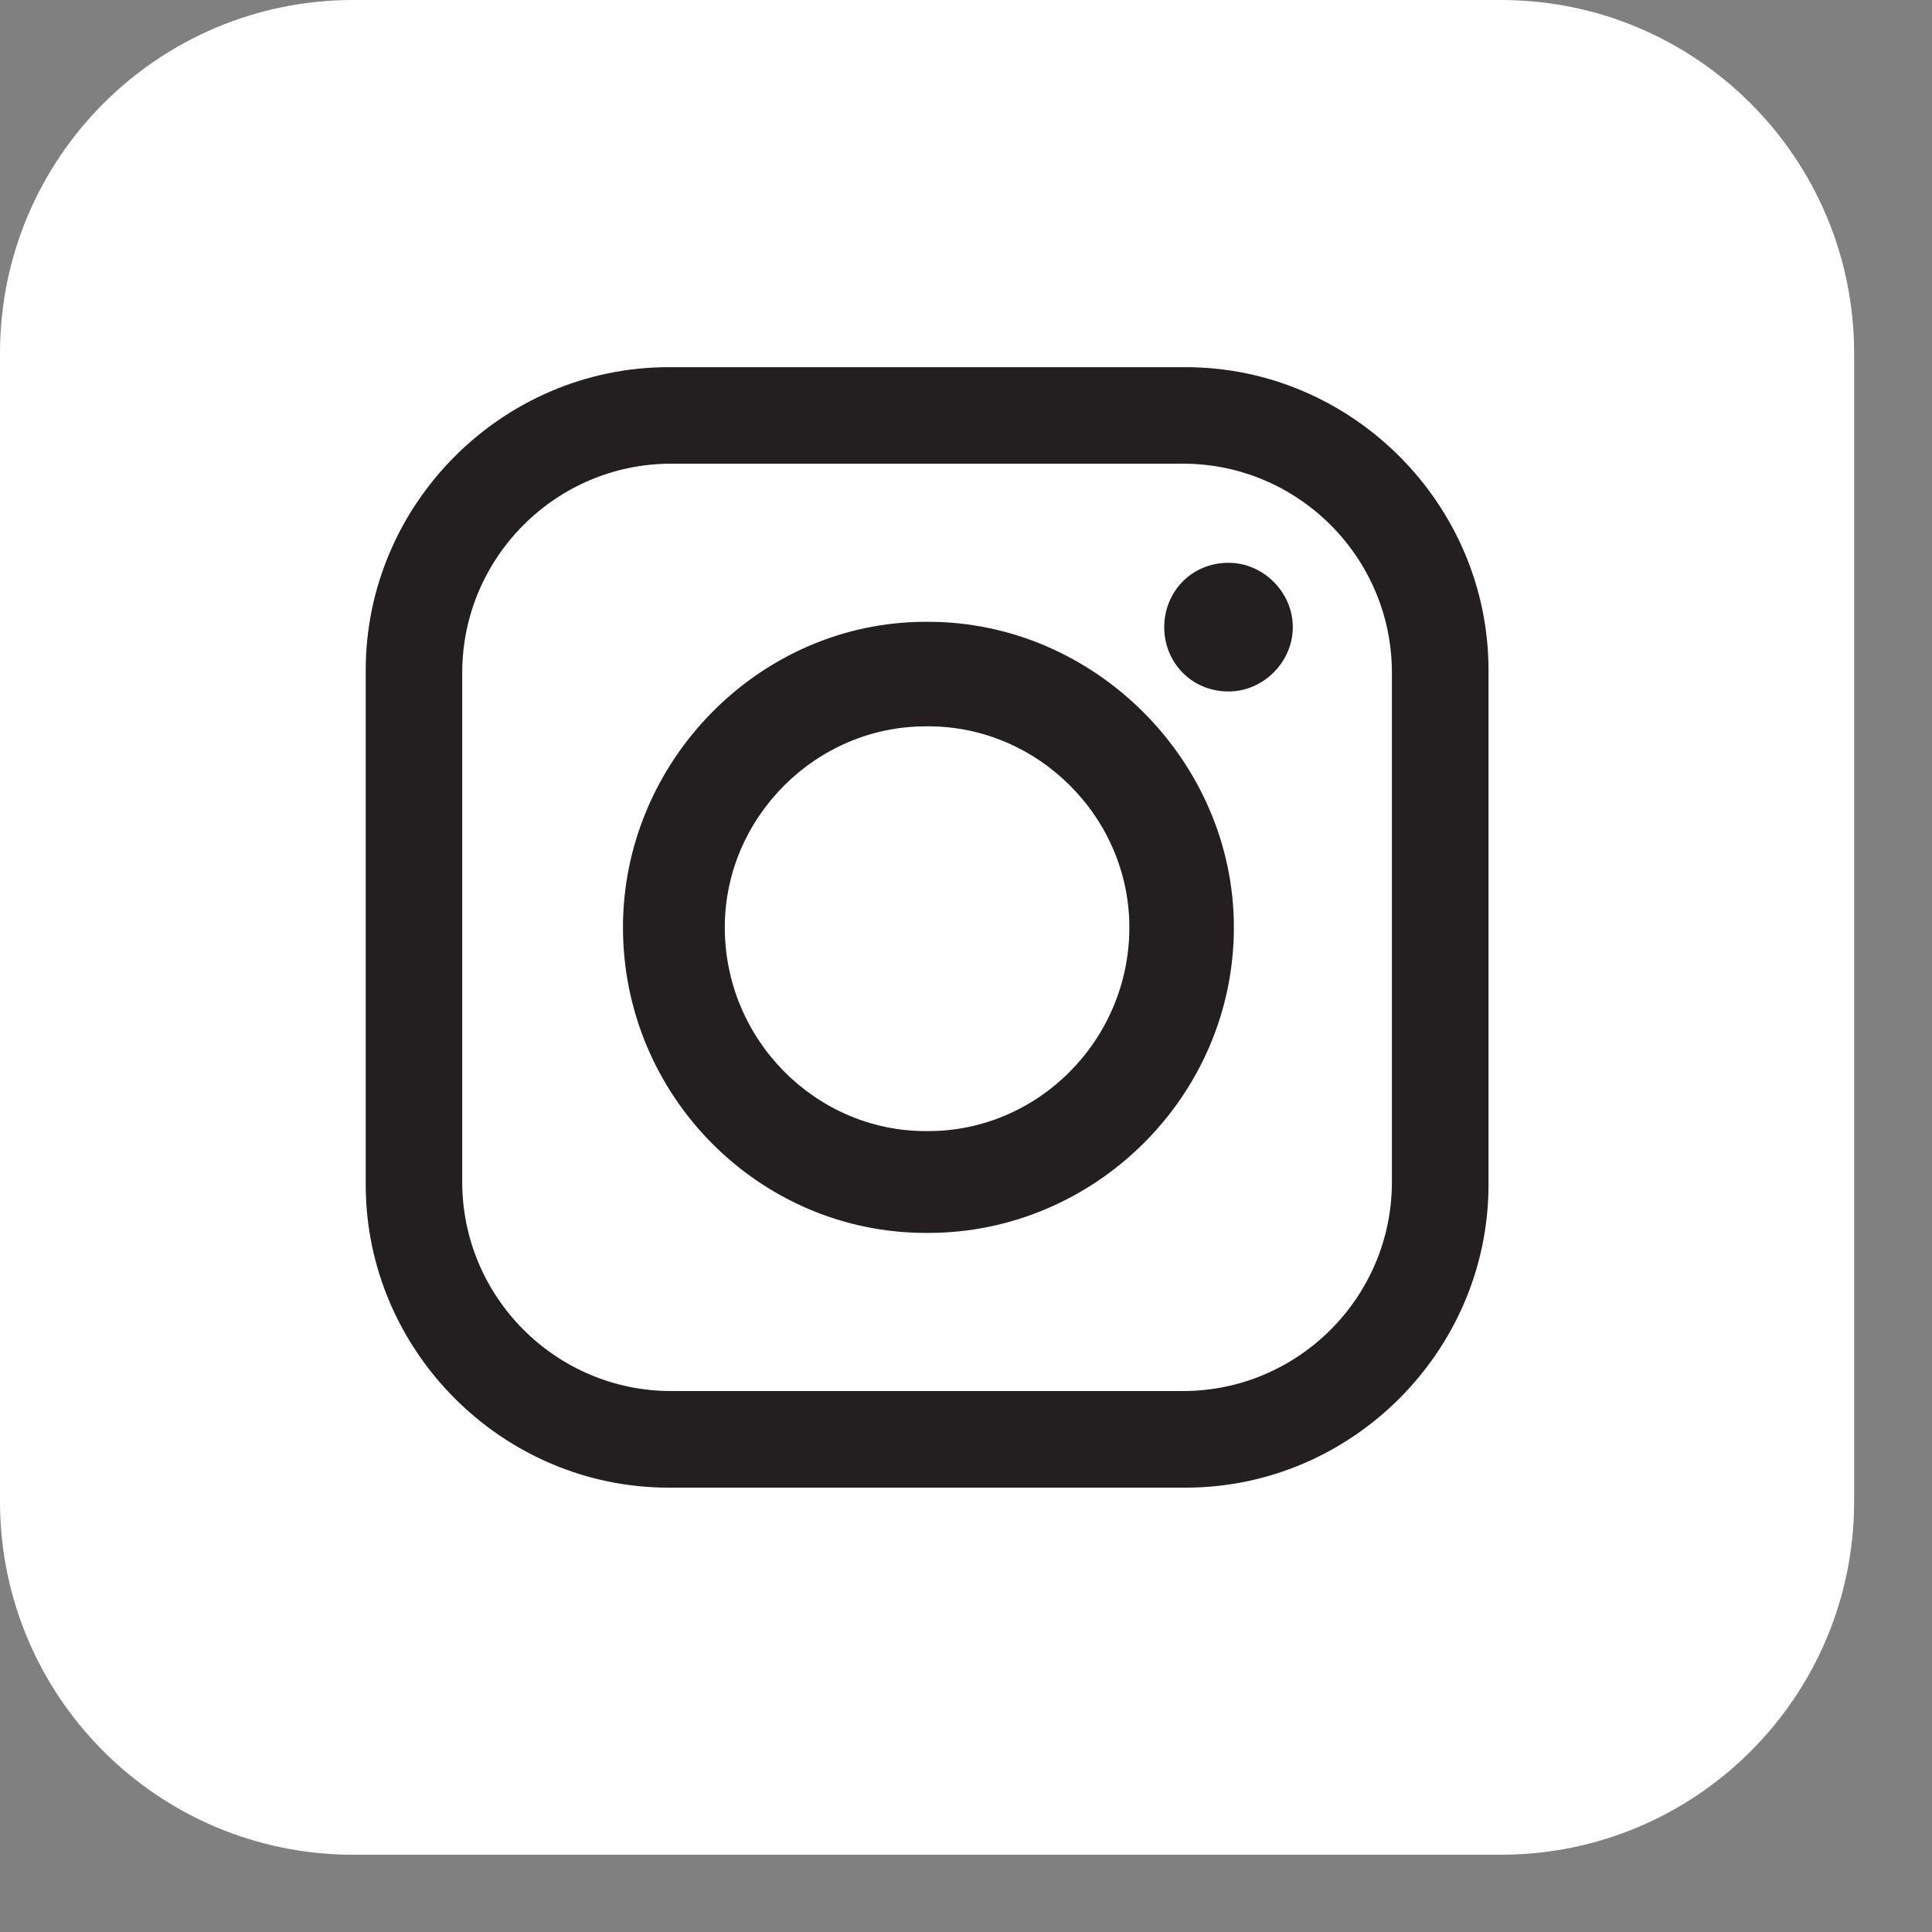 <svg width="20" height="20" viewBox="0 0 20 20" fill="none" xmlns="http://www.w3.org/2000/svg">
<rect x="0" y="0" width="20" height="20" fill="#808080" stroke="none"/>
<path d="M15.538 0H3.656C1.637 0 0 1.637 0 3.657V15.543C0 17.563 1.637 19.2 3.656 19.2H15.538C17.557 19.2 19.194 17.563 19.194 15.543V3.657C19.194 1.637 17.557 0 15.538 0Z" fill="white"/>
<path fill-rule="evenodd" clip-rule="evenodd" d="M6.921 3.801H12.274C13.994 3.801 15.409 5.217 15.409 6.937V12.264C15.409 13.984 13.994 15.4 12.274 15.4H6.921C5.201 15.4 3.786 13.984 3.786 12.264V6.937C3.786 5.217 5.201 3.801 6.921 3.801ZM12.718 5.826C13.078 5.826 13.383 6.131 13.383 6.492C13.383 6.853 13.078 7.158 12.718 7.158C12.33 7.158 12.052 6.853 12.052 6.492C12.052 6.131 12.33 5.826 12.718 5.826ZM9.583 6.437H9.611C11.331 6.437 12.773 7.88 12.773 9.6C12.773 11.348 11.331 12.763 9.611 12.763H9.583C7.864 12.763 6.449 11.348 6.449 9.6C6.449 7.88 7.864 6.437 9.583 6.437ZM9.583 7.519H9.611C10.748 7.519 11.691 8.462 11.691 9.6C11.691 10.765 10.748 11.709 9.611 11.709H9.583C8.446 11.709 7.503 10.765 7.503 9.6C7.503 8.462 8.446 7.519 9.583 7.519ZM6.948 4.8H12.246C13.438 4.8 14.409 5.771 14.409 6.964V12.236C14.409 13.429 13.438 14.4 12.246 14.4H6.948C5.756 14.4 4.785 13.429 4.785 12.236V6.964C4.785 5.771 5.756 4.8 6.948 4.8Z" fill="#231F20"/>
</svg>
